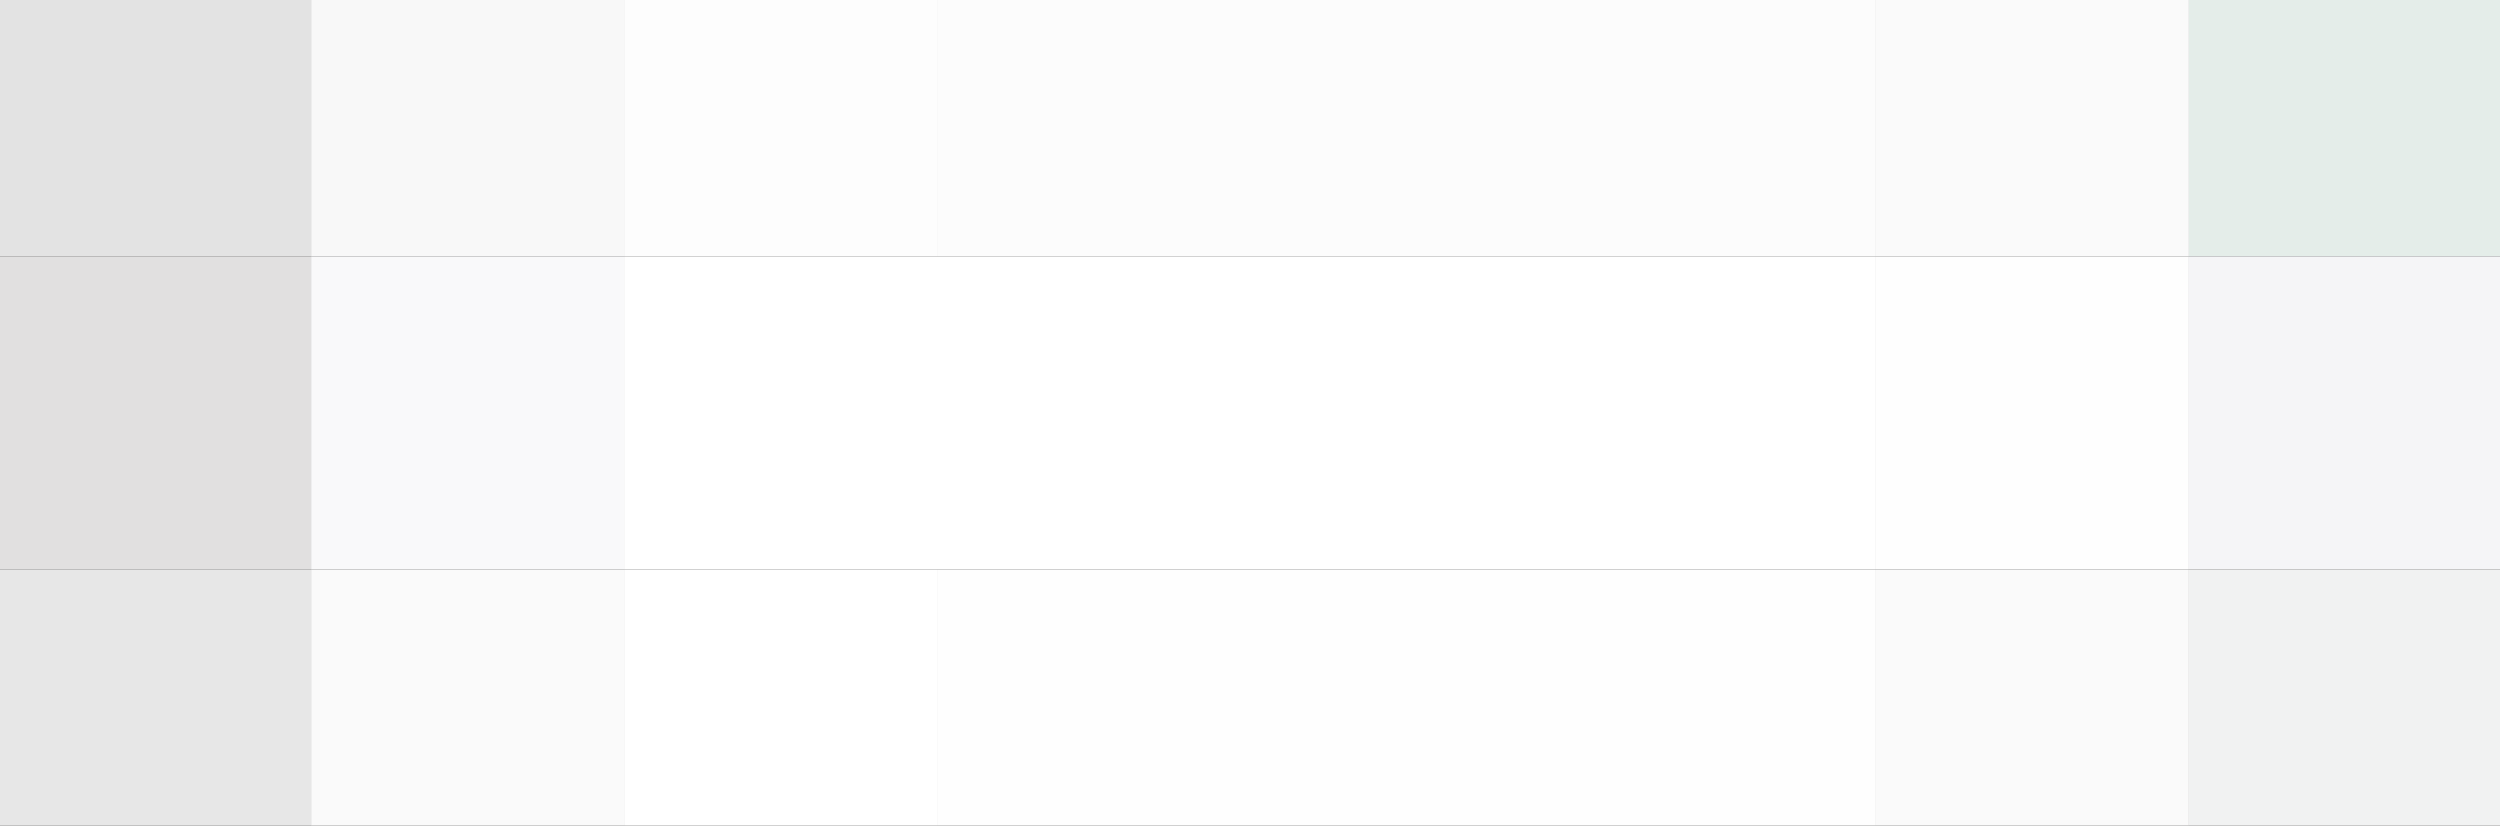 <svg xmlns="http://www.w3.org/2000/svg" width="1302" height="430"><rect width="100%" height="100%" fill="#333333" stroke="none"/><g filter="blur(12px)"><path fill="#e3e3e3" d="M-164-192.5h326v326h-326z"/><path fill="#f8f8f8" d="M162-192.5h163v326H162z"/><path fill="#fdfdfd" d="M325-192.5h163v326H325z"/><path fill="#fcfcfc" d="M488-192.5h163v326H488zm163 0h163v326H651zm163 0h163v326H814z"/><path fill="#fafafa" d="M977-192.5h163v326H977z"/><path fill="#e4ede9" d="M1140-192.5h326v326h-326z"/><path fill="#e1e0e0" d="M-164 133.5h326v163h-326z"/><path fill="#f9f9fa" d="M162 133.5h163v163H162z"/><path fill="#fff" d="M325 133.5h163v163H325zm163 0h163v163H488zm163 0h163v163H651zm163 0h163v163H814z"/><path fill="#fefefe" d="M977 133.5h163v163H977z"/><path fill="#f5f5f7" d="M1140 133.5h326v163h-326z"/><path fill="#e7e7e7" d="M-164 296.5h326v326h-326z"/><path fill="#fafafa" d="M162 296.5h163v326H162z"/><path fill="#fff" d="M325 296.5h163v326H325z"/><path fill="#fefefe" d="M488 296.5h163v326H488zm163 0h163v326H651zm163 0h163v326H814z"/><path fill="#fafafa" d="M977 296.5h163v326H977z"/><path fill="#f1f2f2" d="M1140 296.5h326v326h-326z"/></g></svg>